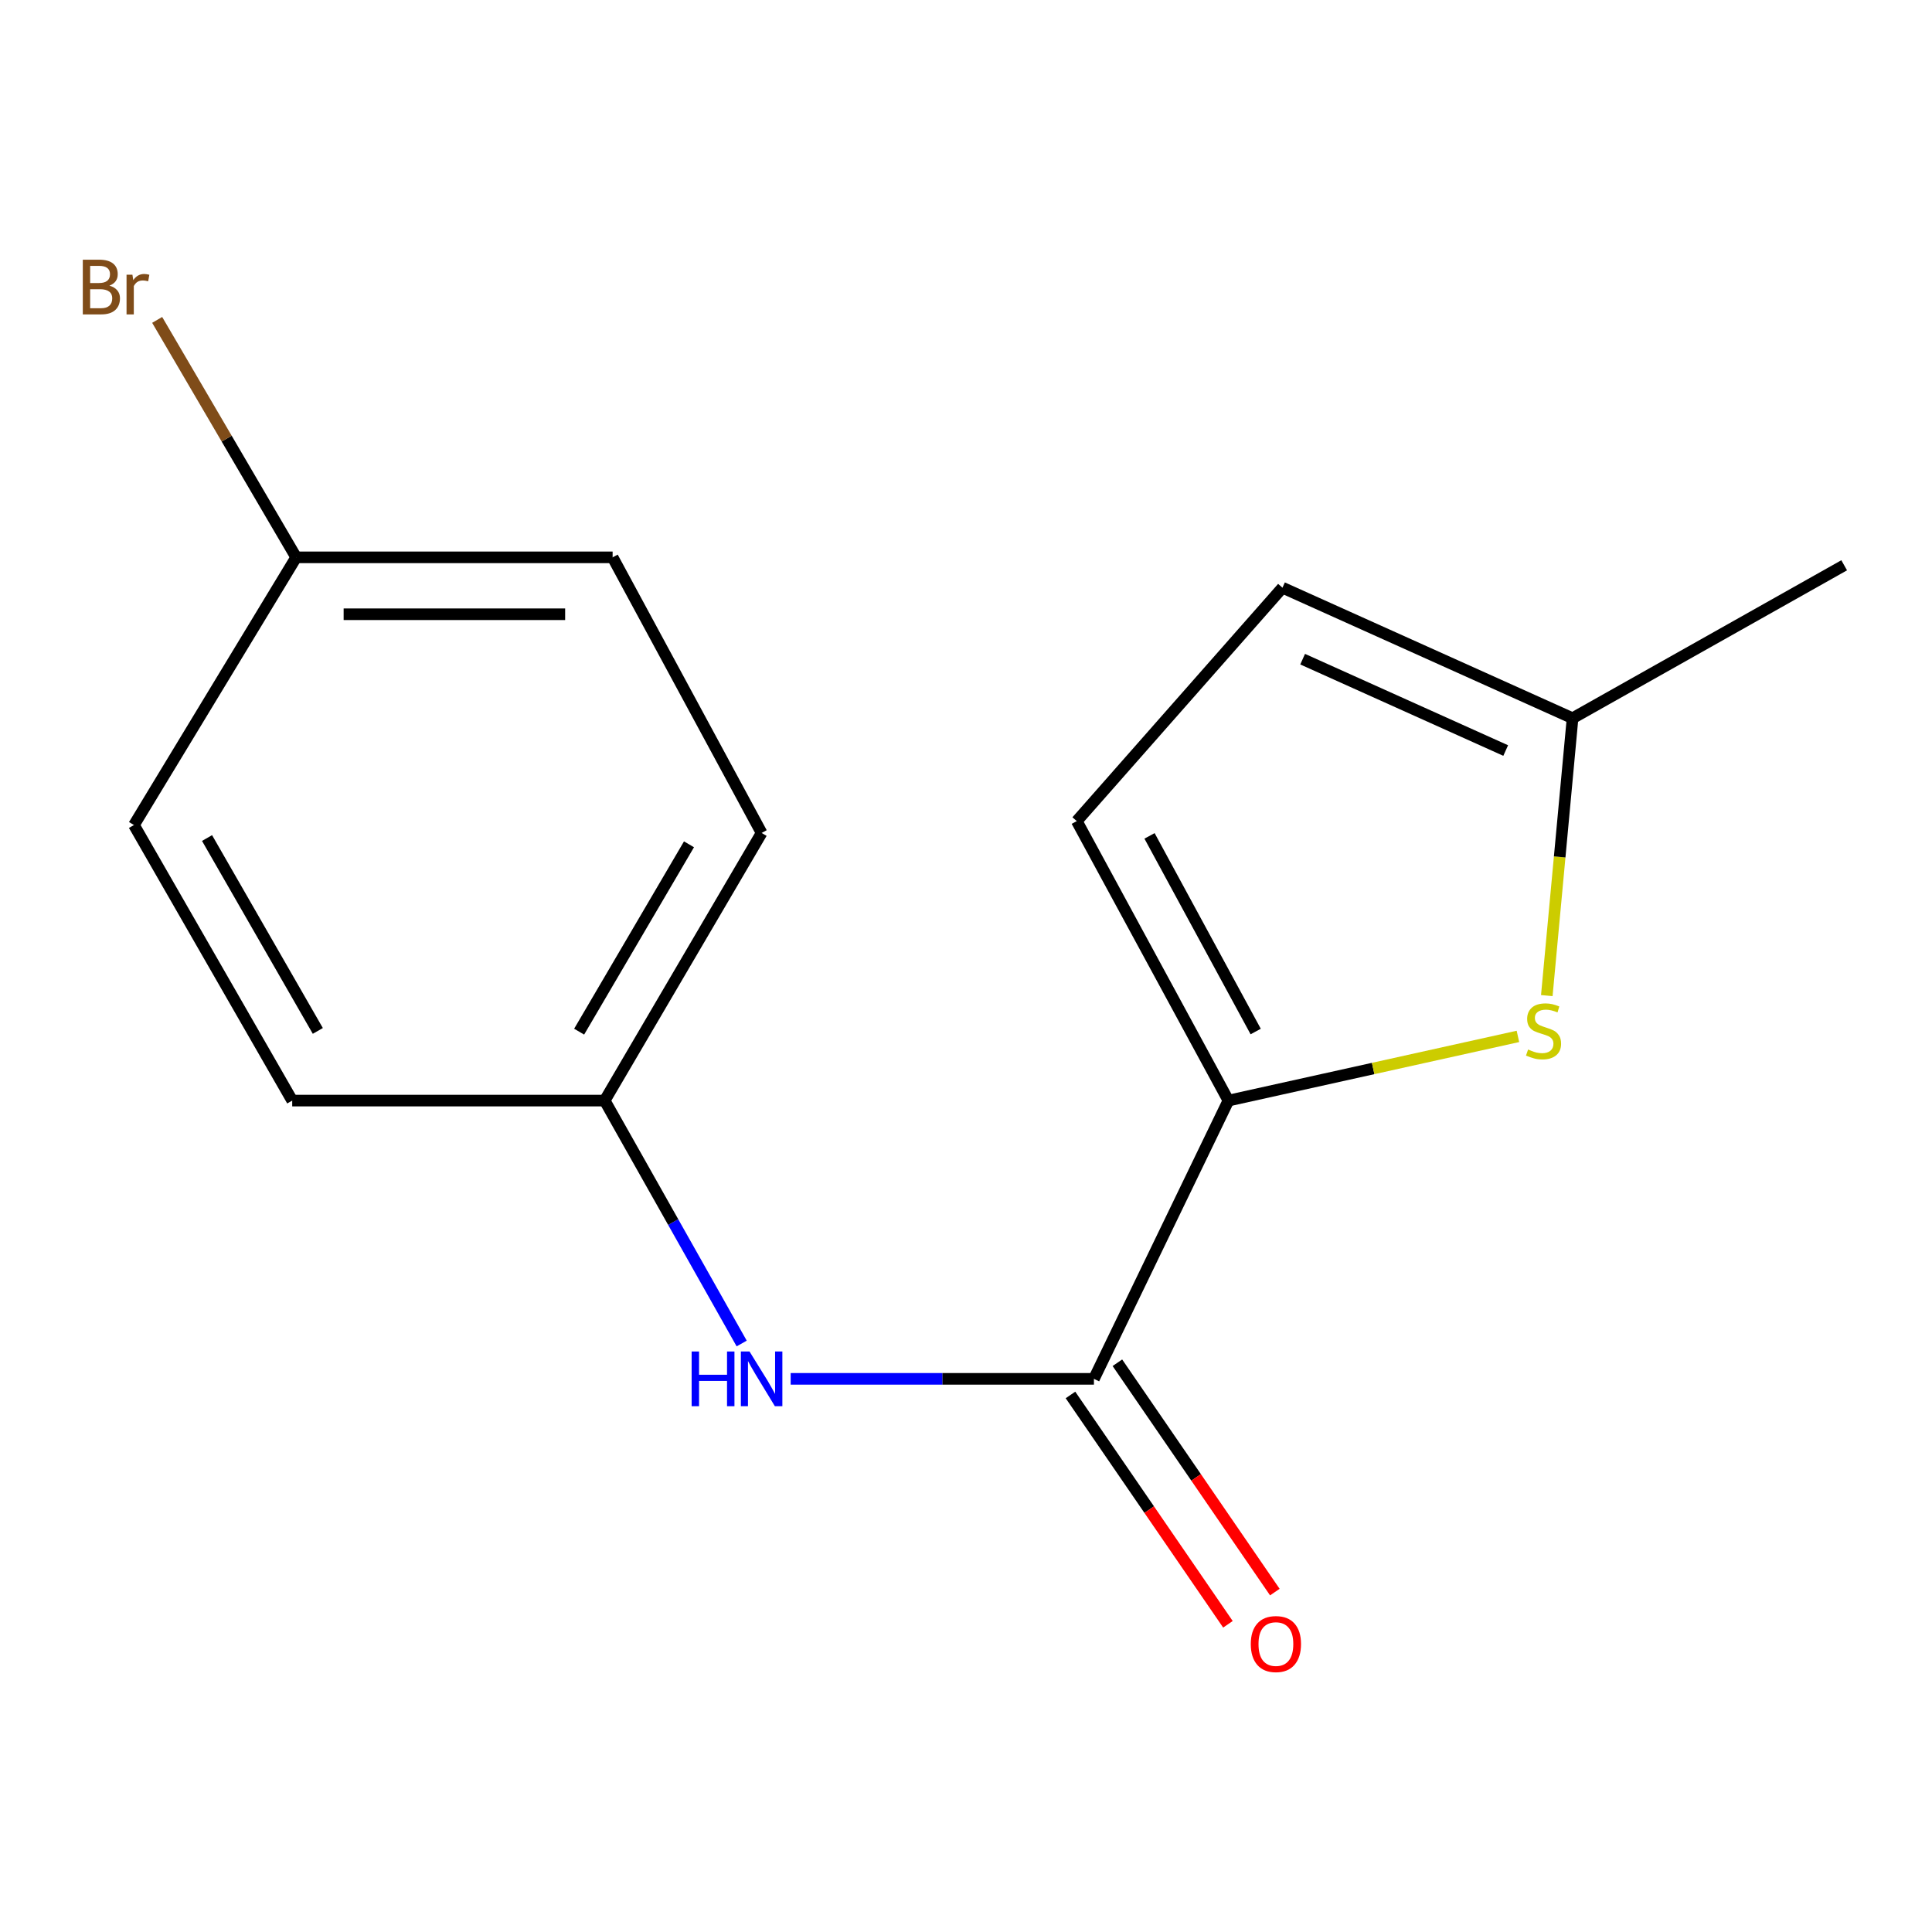 <?xml version='1.0' encoding='iso-8859-1'?>
<svg version='1.1' baseProfile='full'
              xmlns='http://www.w3.org/2000/svg'
                      xmlns:rdkit='http://www.rdkit.org/xml'
                      xmlns:xlink='http://www.w3.org/1999/xlink'
                  xml:space='preserve'
width='1000px' height='1000px' viewBox='0 0 1000 1000'>
<!-- END OF HEADER -->
<rect style='opacity:1.0;fill:#FFFFFF;stroke:none' width='1000' height='1000' x='0' y='0'> </rect>
<path class='bond-0' d='M 635.826,569.663 L 566.218,713.69' style='fill:none;fill-rule:evenodd;stroke:#000000;stroke-width:6px;stroke-linecap:butt;stroke-linejoin:miter;stroke-opacity:1' />
<path class='bond-1' d='M 635.826,569.663 L 710.751,553.051' style='fill:none;fill-rule:evenodd;stroke:#000000;stroke-width:6px;stroke-linecap:butt;stroke-linejoin:miter;stroke-opacity:1' />
<path class='bond-1' d='M 710.751,553.051 L 785.676,536.44' style='fill:none;fill-rule:evenodd;stroke:#CCCC00;stroke-width:6px;stroke-linecap:butt;stroke-linejoin:miter;stroke-opacity:1' />
<path class='bond-2' d='M 635.826,569.663 L 557.333,424.997' style='fill:none;fill-rule:evenodd;stroke:#000000;stroke-width:6px;stroke-linecap:butt;stroke-linejoin:miter;stroke-opacity:1' />
<path class='bond-2' d='M 649.94,533.916 L 594.995,432.651' style='fill:none;fill-rule:evenodd;stroke:#000000;stroke-width:6px;stroke-linecap:butt;stroke-linejoin:miter;stroke-opacity:1' />
<path class='bond-3' d='M 566.218,713.69 L 487.734,713.69' style='fill:none;fill-rule:evenodd;stroke:#000000;stroke-width:6px;stroke-linecap:butt;stroke-linejoin:miter;stroke-opacity:1' />
<path class='bond-3' d='M 487.734,713.69 L 409.25,713.69' style='fill:none;fill-rule:evenodd;stroke:#0000FF;stroke-width:6px;stroke-linecap:butt;stroke-linejoin:miter;stroke-opacity:1' />
<path class='bond-6' d='M 554.077,722.026 L 594.826,781.379' style='fill:none;fill-rule:evenodd;stroke:#000000;stroke-width:6px;stroke-linecap:butt;stroke-linejoin:miter;stroke-opacity:1' />
<path class='bond-6' d='M 594.826,781.379 L 635.575,840.733' style='fill:none;fill-rule:evenodd;stroke:#FF0000;stroke-width:6px;stroke-linecap:butt;stroke-linejoin:miter;stroke-opacity:1' />
<path class='bond-6' d='M 578.359,705.355 L 619.108,764.709' style='fill:none;fill-rule:evenodd;stroke:#000000;stroke-width:6px;stroke-linecap:butt;stroke-linejoin:miter;stroke-opacity:1' />
<path class='bond-6' d='M 619.108,764.709 L 659.857,824.063' style='fill:none;fill-rule:evenodd;stroke:#FF0000;stroke-width:6px;stroke-linecap:butt;stroke-linejoin:miter;stroke-opacity:1' />
<path class='bond-4' d='M 800.621,515.319 L 807.288,443.536' style='fill:none;fill-rule:evenodd;stroke:#CCCC00;stroke-width:6px;stroke-linecap:butt;stroke-linejoin:miter;stroke-opacity:1' />
<path class='bond-4' d='M 807.288,443.536 L 813.954,371.752' style='fill:none;fill-rule:evenodd;stroke:#000000;stroke-width:6px;stroke-linecap:butt;stroke-linejoin:miter;stroke-opacity:1' />
<path class='bond-5' d='M 557.333,424.997 L 663.807,304.189' style='fill:none;fill-rule:evenodd;stroke:#000000;stroke-width:6px;stroke-linecap:butt;stroke-linejoin:miter;stroke-opacity:1' />
<path class='bond-7' d='M 383.892,695.397 L 348.438,632.53' style='fill:none;fill-rule:evenodd;stroke:#0000FF;stroke-width:6px;stroke-linecap:butt;stroke-linejoin:miter;stroke-opacity:1' />
<path class='bond-7' d='M 348.438,632.53 L 312.983,569.663' style='fill:none;fill-rule:evenodd;stroke:#000000;stroke-width:6px;stroke-linecap:butt;stroke-linejoin:miter;stroke-opacity:1' />
<path class='bond-14' d='M 813.954,371.752 L 954.545,292.588' style='fill:none;fill-rule:evenodd;stroke:#000000;stroke-width:6px;stroke-linecap:butt;stroke-linejoin:miter;stroke-opacity:1' />
<path class='bond-15' d='M 813.954,371.752 L 663.807,304.189' style='fill:none;fill-rule:evenodd;stroke:#000000;stroke-width:6px;stroke-linecap:butt;stroke-linejoin:miter;stroke-opacity:1' />
<path class='bond-15' d='M 779.346,388.477 L 674.243,341.183' style='fill:none;fill-rule:evenodd;stroke:#000000;stroke-width:6px;stroke-linecap:butt;stroke-linejoin:miter;stroke-opacity:1' />
<path class='bond-10' d='M 312.983,569.663 L 151.251,569.663' style='fill:none;fill-rule:evenodd;stroke:#000000;stroke-width:6px;stroke-linecap:butt;stroke-linejoin:miter;stroke-opacity:1' />
<path class='bond-11' d='M 312.983,569.663 L 394.21,431.133' style='fill:none;fill-rule:evenodd;stroke:#000000;stroke-width:6px;stroke-linecap:butt;stroke-linejoin:miter;stroke-opacity:1' />
<path class='bond-11' d='M 299.759,533.986 L 356.618,437.015' style='fill:none;fill-rule:evenodd;stroke:#000000;stroke-width:6px;stroke-linecap:butt;stroke-linejoin:miter;stroke-opacity:1' />
<path class='bond-8' d='M 153.296,288.48 L 317.091,288.48' style='fill:none;fill-rule:evenodd;stroke:#000000;stroke-width:6px;stroke-linecap:butt;stroke-linejoin:miter;stroke-opacity:1' />
<path class='bond-8' d='M 177.866,317.934 L 292.521,317.934' style='fill:none;fill-rule:evenodd;stroke:#000000;stroke-width:6px;stroke-linecap:butt;stroke-linejoin:miter;stroke-opacity:1' />
<path class='bond-9' d='M 153.296,288.48 L 117.324,227.03' style='fill:none;fill-rule:evenodd;stroke:#000000;stroke-width:6px;stroke-linecap:butt;stroke-linejoin:miter;stroke-opacity:1' />
<path class='bond-9' d='M 117.324,227.03 L 81.352,165.579' style='fill:none;fill-rule:evenodd;stroke:#7F4C19;stroke-width:6px;stroke-linecap:butt;stroke-linejoin:miter;stroke-opacity:1' />
<path class='bond-16' d='M 153.296,288.48 L 69.338,427.043' style='fill:none;fill-rule:evenodd;stroke:#000000;stroke-width:6px;stroke-linecap:butt;stroke-linejoin:miter;stroke-opacity:1' />
<path class='bond-12' d='M 151.251,569.663 L 69.338,427.043' style='fill:none;fill-rule:evenodd;stroke:#000000;stroke-width:6px;stroke-linecap:butt;stroke-linejoin:miter;stroke-opacity:1' />
<path class='bond-12' d='M 164.505,533.601 L 107.165,433.767' style='fill:none;fill-rule:evenodd;stroke:#000000;stroke-width:6px;stroke-linecap:butt;stroke-linejoin:miter;stroke-opacity:1' />
<path class='bond-13' d='M 394.21,431.133 L 317.091,288.48' style='fill:none;fill-rule:evenodd;stroke:#000000;stroke-width:6px;stroke-linecap:butt;stroke-linejoin:miter;stroke-opacity:1' />
<path  class='atom-2' d='M 790.933 543.221
Q 791.253 543.341, 792.573 543.901
Q 793.893 544.461, 795.333 544.821
Q 796.813 545.141, 798.253 545.141
Q 800.933 545.141, 802.493 543.861
Q 804.053 542.541, 804.053 540.261
Q 804.053 538.701, 803.253 537.741
Q 802.493 536.781, 801.293 536.261
Q 800.093 535.741, 798.093 535.141
Q 795.573 534.381, 794.053 533.661
Q 792.573 532.941, 791.493 531.421
Q 790.453 529.901, 790.453 527.341
Q 790.453 523.781, 792.853 521.581
Q 795.293 519.381, 800.093 519.381
Q 803.373 519.381, 807.093 520.941
L 806.173 524.021
Q 802.773 522.621, 800.213 522.621
Q 797.453 522.621, 795.933 523.781
Q 794.413 524.901, 794.453 526.861
Q 794.453 528.381, 795.213 529.301
Q 796.013 530.221, 797.133 530.741
Q 798.293 531.261, 800.213 531.861
Q 802.773 532.661, 804.293 533.461
Q 805.813 534.261, 806.893 535.901
Q 808.013 537.501, 808.013 540.261
Q 808.013 544.181, 805.373 546.301
Q 802.773 548.381, 798.413 548.381
Q 795.893 548.381, 793.973 547.821
Q 792.093 547.301, 789.853 546.381
L 790.933 543.221
' fill='#CCCC00'/>
<path  class='atom-4' d='M 357.99 699.53
L 361.83 699.53
L 361.83 711.57
L 376.31 711.57
L 376.31 699.53
L 380.15 699.53
L 380.15 727.85
L 376.31 727.85
L 376.31 714.77
L 361.83 714.77
L 361.83 727.85
L 357.99 727.85
L 357.99 699.53
' fill='#0000FF'/>
<path  class='atom-4' d='M 387.95 699.53
L 397.23 714.53
Q 398.15 716.01, 399.63 718.69
Q 401.11 721.37, 401.19 721.53
L 401.19 699.53
L 404.95 699.53
L 404.95 727.85
L 401.07 727.85
L 391.11 711.45
Q 389.95 709.53, 388.71 707.33
Q 387.51 705.13, 387.15 704.45
L 387.15 727.85
L 383.47 727.85
L 383.47 699.53
L 387.95 699.53
' fill='#0000FF'/>
<path  class='atom-7' d='M 647.403 850.958
Q 647.403 844.158, 650.763 840.358
Q 654.123 836.558, 660.403 836.558
Q 666.683 836.558, 670.043 840.358
Q 673.403 844.158, 673.403 850.958
Q 673.403 857.838, 670.003 861.758
Q 666.603 865.638, 660.403 865.638
Q 654.163 865.638, 650.763 861.758
Q 647.403 857.878, 647.403 850.958
M 660.403 862.438
Q 664.723 862.438, 667.043 859.558
Q 669.403 856.638, 669.403 850.958
Q 669.403 845.398, 667.043 842.598
Q 664.723 839.758, 660.403 839.758
Q 656.083 839.758, 653.723 842.558
Q 651.403 845.358, 651.403 850.958
Q 651.403 856.678, 653.723 859.558
Q 656.083 862.438, 660.403 862.438
' fill='#FF0000'/>
<path  class='atom-10' d='M 56.62 147.856
Q 59.34 148.616, 60.7 150.296
Q 62.099 151.936, 62.099 154.376
Q 62.099 158.296, 59.58 160.536
Q 57.099 162.736, 52.38 162.736
L 42.859 162.736
L 42.859 134.416
L 51.219 134.416
Q 56.059 134.416, 58.499 136.376
Q 60.94 138.336, 60.94 141.936
Q 60.94 146.216, 56.62 147.856
M 46.66 137.616
L 46.66 146.496
L 51.219 146.496
Q 54.02 146.496, 55.459 145.376
Q 56.94 144.216, 56.94 141.936
Q 56.94 137.616, 51.219 137.616
L 46.66 137.616
M 52.38 159.536
Q 55.139 159.536, 56.62 158.216
Q 58.099 156.896, 58.099 154.376
Q 58.099 152.056, 56.459 150.896
Q 54.859 149.696, 51.779 149.696
L 46.66 149.696
L 46.66 159.536
L 52.38 159.536
' fill='#7F4C19'/>
<path  class='atom-10' d='M 68.54 142.176
L 68.98 145.016
Q 71.139 141.816, 74.659 141.816
Q 75.779 141.816, 77.299 142.216
L 76.7 145.576
Q 74.98 145.176, 74.019 145.176
Q 72.34 145.176, 71.219 145.856
Q 70.139 146.496, 69.26 148.056
L 69.26 162.736
L 65.499 162.736
L 65.499 142.176
L 68.54 142.176
' fill='#7F4C19'/>
</svg>
